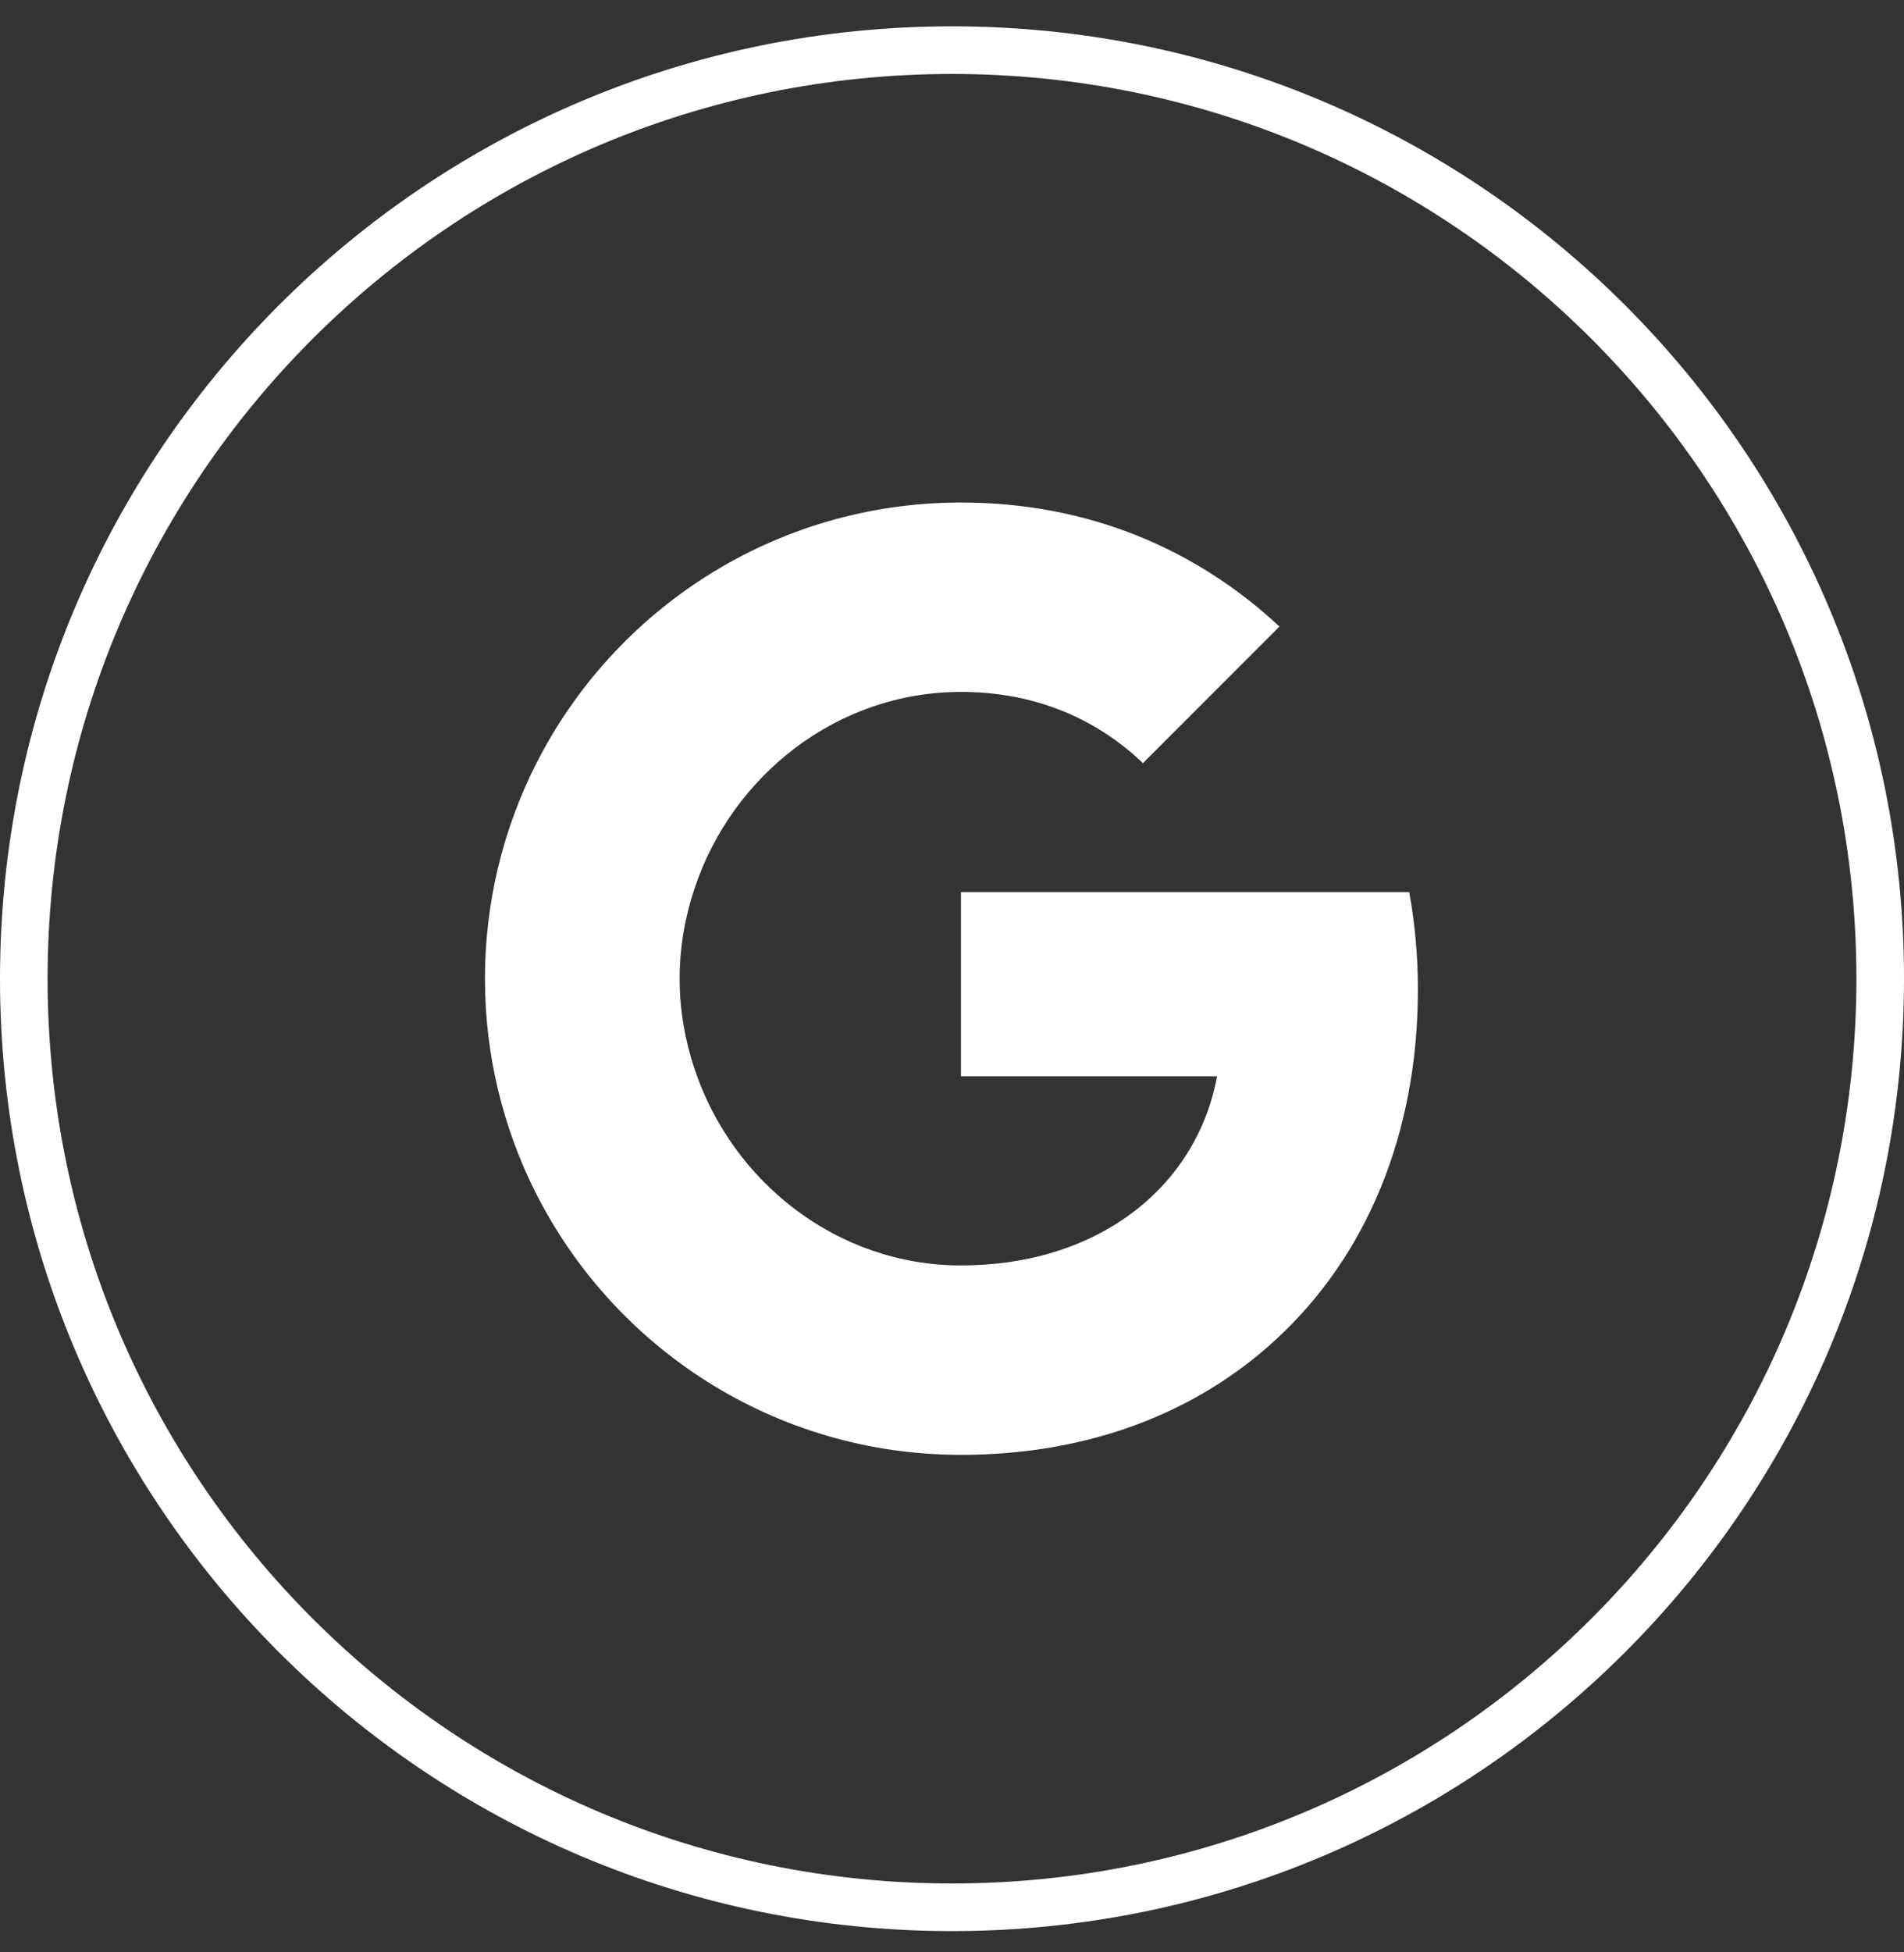 <svg width="40" height="41" viewBox="0 0 40 41" fill="none" xmlns="http://www.w3.org/2000/svg">
<rect x="0" y="0" width="40" height="41" fill="#333333" stroke="none"/>
<path d="M20 1.053C30.77 1.053 39.5 9.783 39.5 20.553C39.5 31.322 30.77 40.053 20 40.053C9.23 40.053 0.5 31.322 0.5 20.553C0.5 9.783 9.23 1.053 20 1.053Z" stroke="white"/>
<path fill-rule="evenodd" clip-rule="evenodd" d="M29.788 20.779C29.788 20.07 29.724 19.388 29.606 18.734H20.188V22.602H25.569C25.337 23.852 24.633 24.911 23.574 25.62V28.129H26.806C28.697 26.388 29.788 23.825 29.788 20.779Z" fill="white"/>
<path fill-rule="evenodd" clip-rule="evenodd" d="M20.188 30.552C22.888 30.552 25.152 29.656 26.806 28.129L23.575 25.62C22.679 26.22 21.534 26.574 20.188 26.574C17.584 26.574 15.379 24.815 14.593 22.452H11.252V25.043C12.897 28.311 16.279 30.552 20.188 30.552Z" fill="white"/>
<path fill-rule="evenodd" clip-rule="evenodd" d="M14.592 22.453C14.392 21.853 14.278 21.212 14.278 20.553C14.278 19.894 14.392 19.253 14.592 18.653V16.062H11.251C10.574 17.412 10.188 18.939 10.188 20.553C10.188 22.167 10.574 23.694 11.251 25.044L14.592 22.453Z" fill="white"/>
<path fill-rule="evenodd" clip-rule="evenodd" d="M20.188 14.53C21.657 14.53 22.975 15.035 24.011 16.026L26.879 13.157C25.147 11.544 22.884 10.553 20.188 10.553C16.279 10.553 12.897 12.794 11.252 16.062L14.593 18.653C15.379 16.289 17.584 14.53 20.188 14.53Z" fill="white"/>
</svg>
